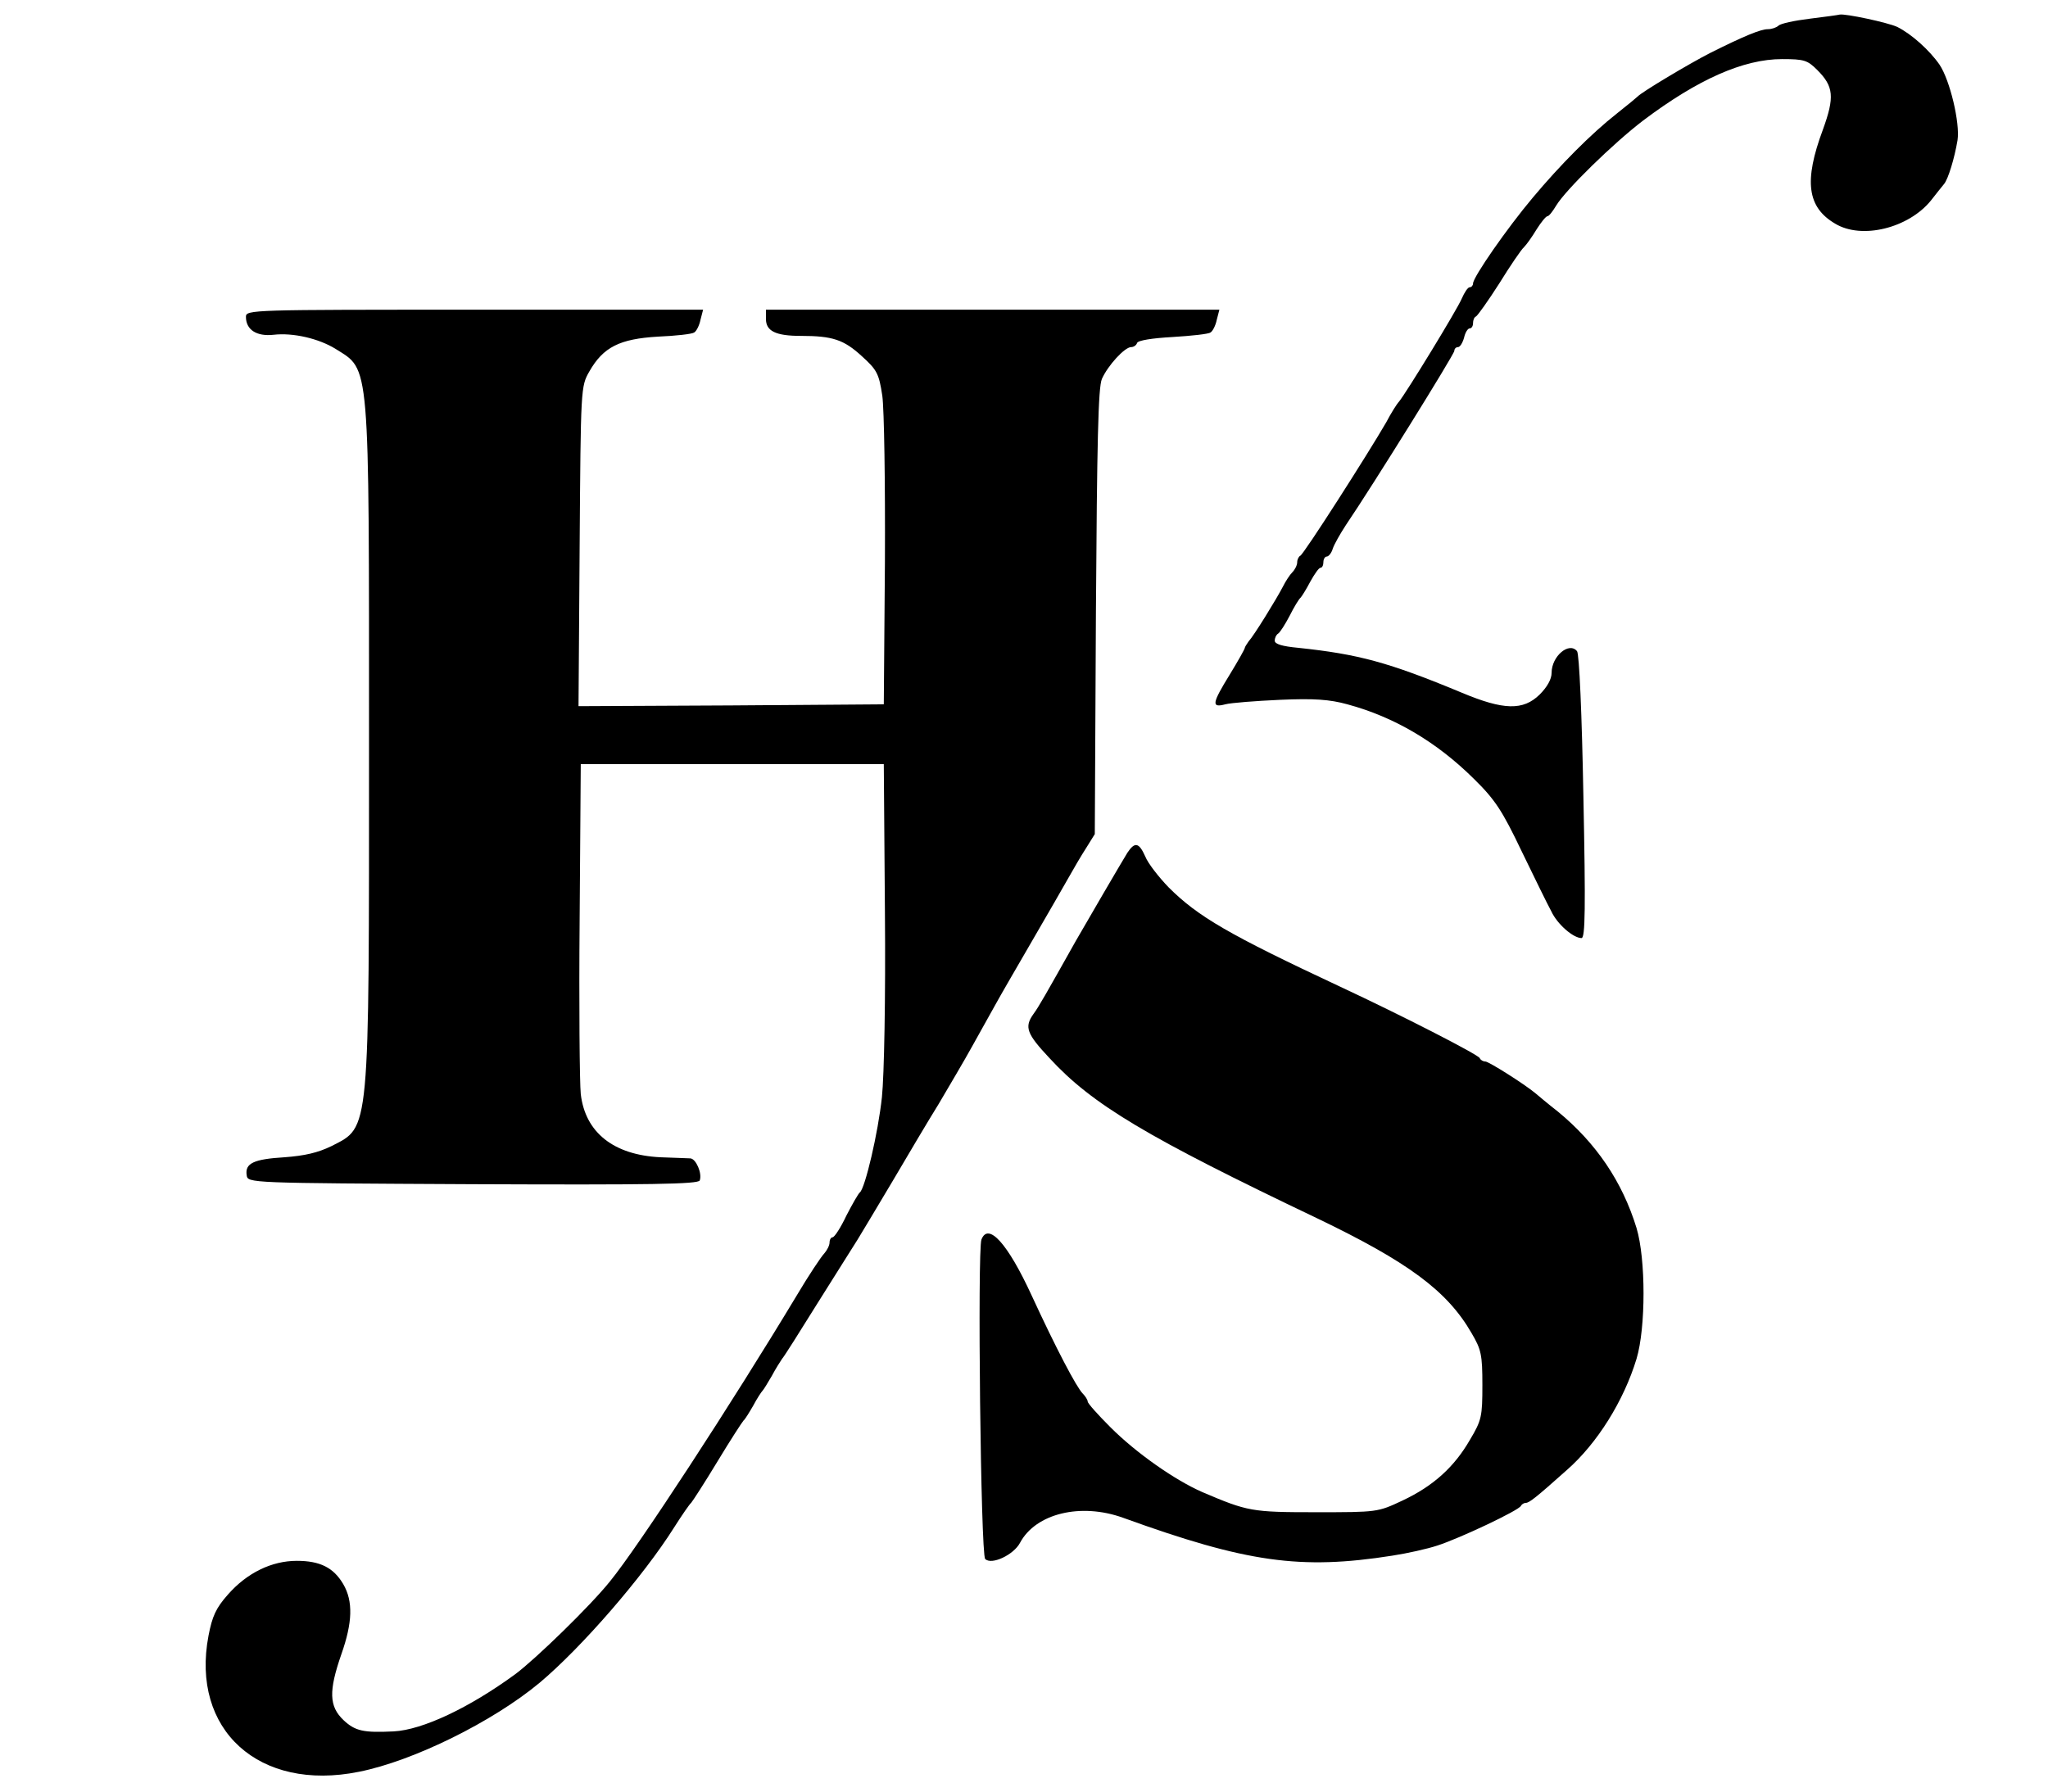 <?xml version="1.0" encoding="UTF-8" standalone="no"?><!DOCTYPE svg PUBLIC "-//W3C//DTD SVG 1.1//EN" "http://www.w3.org/Graphics/SVG/1.1/DTD/svg11.dtd"><svg width="100%" height="100%" viewBox="0 0 2971 2600" version="1.1" xmlns="http://www.w3.org/2000/svg" xmlns:xlink="http://www.w3.org/1999/xlink" xml:space="preserve" xmlns:serif="http://www.serif.com/" style="fill-rule:evenodd;clip-rule:evenodd;stroke-linejoin:round;stroke-miterlimit:2;"><g><path d="M2625.36,27.152c-22.252,2.714 -42.876,7.055 -45.589,10.312c-3.257,2.713 -9.769,4.884 -15.197,4.884c-10.311,0 -34.191,9.769 -83.036,34.192c-30.936,15.739 -99.861,56.986 -105.831,63.498c-1.629,1.629 -14.654,12.483 -29.85,24.423c-38.534,30.393 -82.494,74.896 -122.113,122.113c-37.448,44.503 -86.836,115.6 -86.836,124.826c0,2.714 -2.171,5.428 -4.884,5.428c-2.714,-0 -7.599,7.598 -11.398,16.281c-6.512,15.739 -80.866,137.31 -91.177,149.792c-2.714,2.714 -11.397,16.282 -18.453,29.85c-26.051,45.046 -119.942,192.124 -124.826,193.752c-2.171,1.086 -4.342,5.428 -4.342,9.227c-0,4.341 -3.256,10.854 -7.056,14.653c-3.799,3.799 -9.769,13.026 -13.568,20.624c-9.226,17.91 -42.332,71.639 -49.93,79.78c-2.714,3.799 -5.427,8.141 -5.427,9.226c-0,1.629 -9.77,18.996 -21.709,38.534c-26.051,42.332 -27.137,48.845 -6.513,43.418c8.141,-2.171 43.96,-4.885 79.238,-6.513c49.387,-2.171 72.182,-0.543 97.69,6.513c68.383,18.452 129.711,54.815 183.441,108.002c30.935,30.392 41.247,46.131 69.468,105.288c18.453,37.991 37.448,77.067 42.875,86.836c8.684,18.995 32.021,39.076 43.961,39.076c5.427,0 5.97,-43.96 2.714,-205.149c-2.171,-118.857 -5.97,-207.321 -9.227,-211.12c-11.397,-14.111 -36.905,7.055 -36.905,31.478c0,9.226 -6.513,20.623 -17.367,31.478c-23.88,23.337 -52.102,22.794 -112.887,-2.714c-106.916,-44.503 -150.334,-55.9 -237.17,-65.127c-23.337,-2.17 -34.192,-5.427 -34.192,-10.311c0,-4.342 2.171,-8.684 4.885,-10.312c2.714,-1.628 10.312,-13.568 16.824,-26.051c6.513,-13.025 13.568,-24.422 15.739,-26.051c1.629,-1.628 8.141,-11.939 14.111,-23.337c5.97,-10.854 12.483,-20.08 14.654,-20.08c2.713,-0 4.342,-3.8 4.342,-8.141c-0,-4.342 2.17,-8.141 4.884,-8.141c2.714,-0 7.055,-5.427 8.684,-11.397c2.171,-6.513 10.854,-21.709 18.995,-34.192c37.991,-55.901 157.39,-248.025 157.39,-252.909c-0,-2.714 2.171,-5.428 5.427,-5.428c2.714,0 6.513,-5.969 8.684,-13.568c1.628,-7.598 5.427,-13.568 8.141,-13.568c2.713,0 4.884,-3.256 4.884,-7.598c0,-4.342 1.628,-8.683 4.342,-9.769c2.171,-1.085 17.367,-22.252 33.649,-47.76c15.739,-25.508 32.02,-49.387 35.82,-52.644c3.799,-3.799 11.939,-15.196 18.452,-26.051c6.513,-10.311 13.568,-18.995 15.739,-18.995c2.171,0 7.598,-7.055 12.483,-15.196c13.568,-22.795 83.037,-90.635 126.454,-123.741c79.238,-59.7 145.45,-89.007 201.351,-89.007c32.021,0 36.905,1.628 51.016,15.739c23.88,23.88 25.508,39.076 8.141,86.836c-27.679,74.353 -22.795,112.344 17.91,136.224c38.533,23.337 106.374,6.512 138.937,-33.649c7.598,-9.769 16.282,-20.624 18.995,-23.88c5.97,-7.056 15.197,-37.448 19.538,-63.499c3.8,-24.965 -10.854,-86.836 -26.05,-109.63c-14.654,-21.166 -40.705,-44.503 -61.328,-54.815c-14.111,-6.513 -75.439,-19.538 -83.58,-17.91c-1.628,0.543 -21.166,3.256 -43.417,5.97Z" style="fill-rule:nonzero;"/><path d="M356.776,459.703c-0,18.995 15.739,28.764 40.161,26.051c28.222,-3.257 65.67,5.427 90.092,20.623c49.931,31.478 48.303,11.397 48.303,572.574c-0,570.945 1.628,555.206 -54.272,583.971c-20.081,9.769 -39.077,14.11 -68.384,16.281c-44.503,2.714 -57.528,8.684 -54.815,26.051c1.628,11.397 1.628,11.397 327.805,13.025c258.337,1.086 327.263,0 329.434,-5.427c3.799,-10.311 -5.427,-31.478 -13.568,-32.02c-3.799,-0 -23.337,-1.086 -43.418,-1.629c-67.841,-3.256 -109.088,-35.819 -115.6,-91.72c-1.629,-15.739 -2.714,-129.711 -1.629,-253.452l1.629,-225.23l439.606,-0l1.628,214.376c1.086,125.369 -1.085,237.17 -4.342,268.648c-5.427,51.559 -24.422,132.424 -32.02,138.394c-2.171,1.629 -10.855,16.825 -19.538,33.649c-8.141,17.367 -17.368,31.478 -20.081,31.478c-2.171,0 -4.342,3.257 -4.342,7.598c0,4.342 -3.799,11.398 -7.598,15.739c-4.342,4.342 -22.795,32.021 -40.162,61.328c-94.434,156.847 -229.572,364.168 -270.819,414.641c-28.222,35.277 -107.459,112.344 -137.309,134.596c-66.755,48.845 -134.596,80.866 -176.385,83.037c-43.961,2.17 -55.901,-0.543 -72.725,-16.282c-21.167,-20.081 -21.709,-42.333 -3.257,-95.52c16.282,-46.131 17.368,-77.066 2.714,-102.032c-14.111,-23.88 -33.649,-33.649 -67.298,-33.649c-36.362,0 -72.182,17.368 -99.861,48.846c-17.367,19.538 -22.794,31.478 -28.222,59.699c-26.05,136.767 73.268,226.859 218.175,197.552c79.238,-15.739 194.296,-72.725 262.136,-129.169c60.785,-51.016 150.335,-154.133 195.381,-225.773c11.397,-17.91 22.251,-33.649 24.422,-35.277c1.628,-1.628 18.996,-28.221 37.991,-59.699c18.995,-31.478 36.362,-58.072 37.991,-59.7c2.17,-1.628 8.14,-11.397 14.11,-21.709c5.428,-10.312 11.94,-20.081 13.568,-21.709c1.629,-1.628 7.599,-11.397 13.569,-21.709c5.427,-10.312 12.482,-21.166 14.653,-24.422c2.714,-2.714 25.508,-39.077 51.559,-80.866c26.051,-41.247 52.101,-83.037 58.071,-92.263c5.97,-9.769 28.765,-47.76 51.016,-85.208c21.709,-36.905 51.559,-87.379 66.755,-111.801c14.654,-24.965 36.906,-62.413 48.846,-84.122c11.939,-21.709 27.678,-49.388 34.191,-61.328c6.513,-11.94 29.85,-52.102 51.559,-89.55c21.709,-37.448 45.589,-78.695 53.187,-92.263c7.598,-13.568 18.995,-33.106 26.051,-43.96l12.482,-20.081l1.628,-321.835c1.629,-248.025 3.257,-326.177 8.684,-338.66c8.684,-19.538 33.106,-46.132 42.332,-46.132c3.8,0 7.599,-2.713 8.684,-5.969c1.085,-3.8 22.252,-7.056 51.559,-8.684c27.136,-1.628 52.101,-4.342 54.815,-6.513c3.256,-1.628 7.598,-10.312 9.226,-18.452l3.799,-14.654l-657.781,0l-0,13.568c-0,17.367 14.111,24.423 50.473,24.423c46.132,-0 62.414,5.427 88.464,29.307c22.252,20.081 24.966,25.508 29.85,57.529c2.714,19.538 4.342,126.454 3.799,241.512l-1.628,206.235l-221.431,1.628l-221.432,1.085l1.628,-231.743c1.629,-230.657 1.629,-232.286 14.111,-253.994c20.081,-35.278 43.961,-47.217 99.319,-50.474c26.05,-1.085 49.93,-3.799 52.644,-5.97c3.256,-1.628 7.598,-10.312 9.226,-18.452l3.799,-14.654l-331.604,0c-324.006,0 -331.604,0 -331.604,10.312Z" style="fill-rule:nonzero;"/><path d="M1635.43,1237.43c-8.683,14.111 -59.699,101.49 -74.896,128.083c-44.503,79.238 -53.729,95.519 -61.327,105.831c-13.569,18.995 -9.77,28.765 23.337,64.042c61.87,67.297 141.108,114.514 389.133,232.828c130.796,62.956 187.782,104.746 223.059,166.074c14.111,23.879 15.739,31.478 15.739,75.438c0,45.589 -1.085,51.016 -17.91,79.238c-22.794,39.619 -53.187,67.298 -98.233,88.464c-35.82,16.824 -36.362,16.824 -125.369,16.824c-93.348,0 -98.776,-1.085 -164.988,-29.307c-39.619,-17.367 -95.519,-56.443 -132.967,-93.891c-17.91,-17.91 -33.107,-34.734 -33.107,-37.448c0,-2.171 -3.256,-7.598 -7.055,-11.397c-9.226,-9.226 -39.076,-66.212 -74.353,-142.737c-34.734,-75.438 -62.956,-106.373 -72.725,-80.865c-5.97,15.739 -1.086,456.973 5.427,463.486c9.226,9.226 41.247,-5.97 50.473,-23.337c22.795,-42.875 88.464,-58.614 149.792,-36.363c178.556,64.584 256.709,75.982 390.761,54.815c21.167,-3.256 50.474,-9.769 65.127,-14.653c32.021,-10.312 118.314,-51.016 121.028,-57.529c1.085,-2.171 4.342,-4.342 7.055,-4.342c4.885,0 14.111,-7.055 59.7,-47.759c43.96,-38.534 82.494,-100.404 100.946,-161.189c13.568,-45.047 13.568,-144.908 0,-189.954c-20.623,-67.298 -58.614,-123.198 -113.972,-168.787c-14.653,-11.397 -29.307,-23.88 -32.563,-26.593c-16.282,-13.568 -67.841,-46.132 -72.725,-46.132c-3.256,0 -7.055,-2.171 -8.141,-4.884c-1.628,-4.885 -112.886,-61.871 -202.436,-103.661c-161.189,-75.438 -206.235,-101.489 -249.11,-144.364c-14.111,-14.654 -29.85,-34.735 -33.649,-44.504c-9.226,-20.623 -15.196,-21.709 -26.051,-5.427Z" style="fill-rule:nonzero;"/></g></svg>